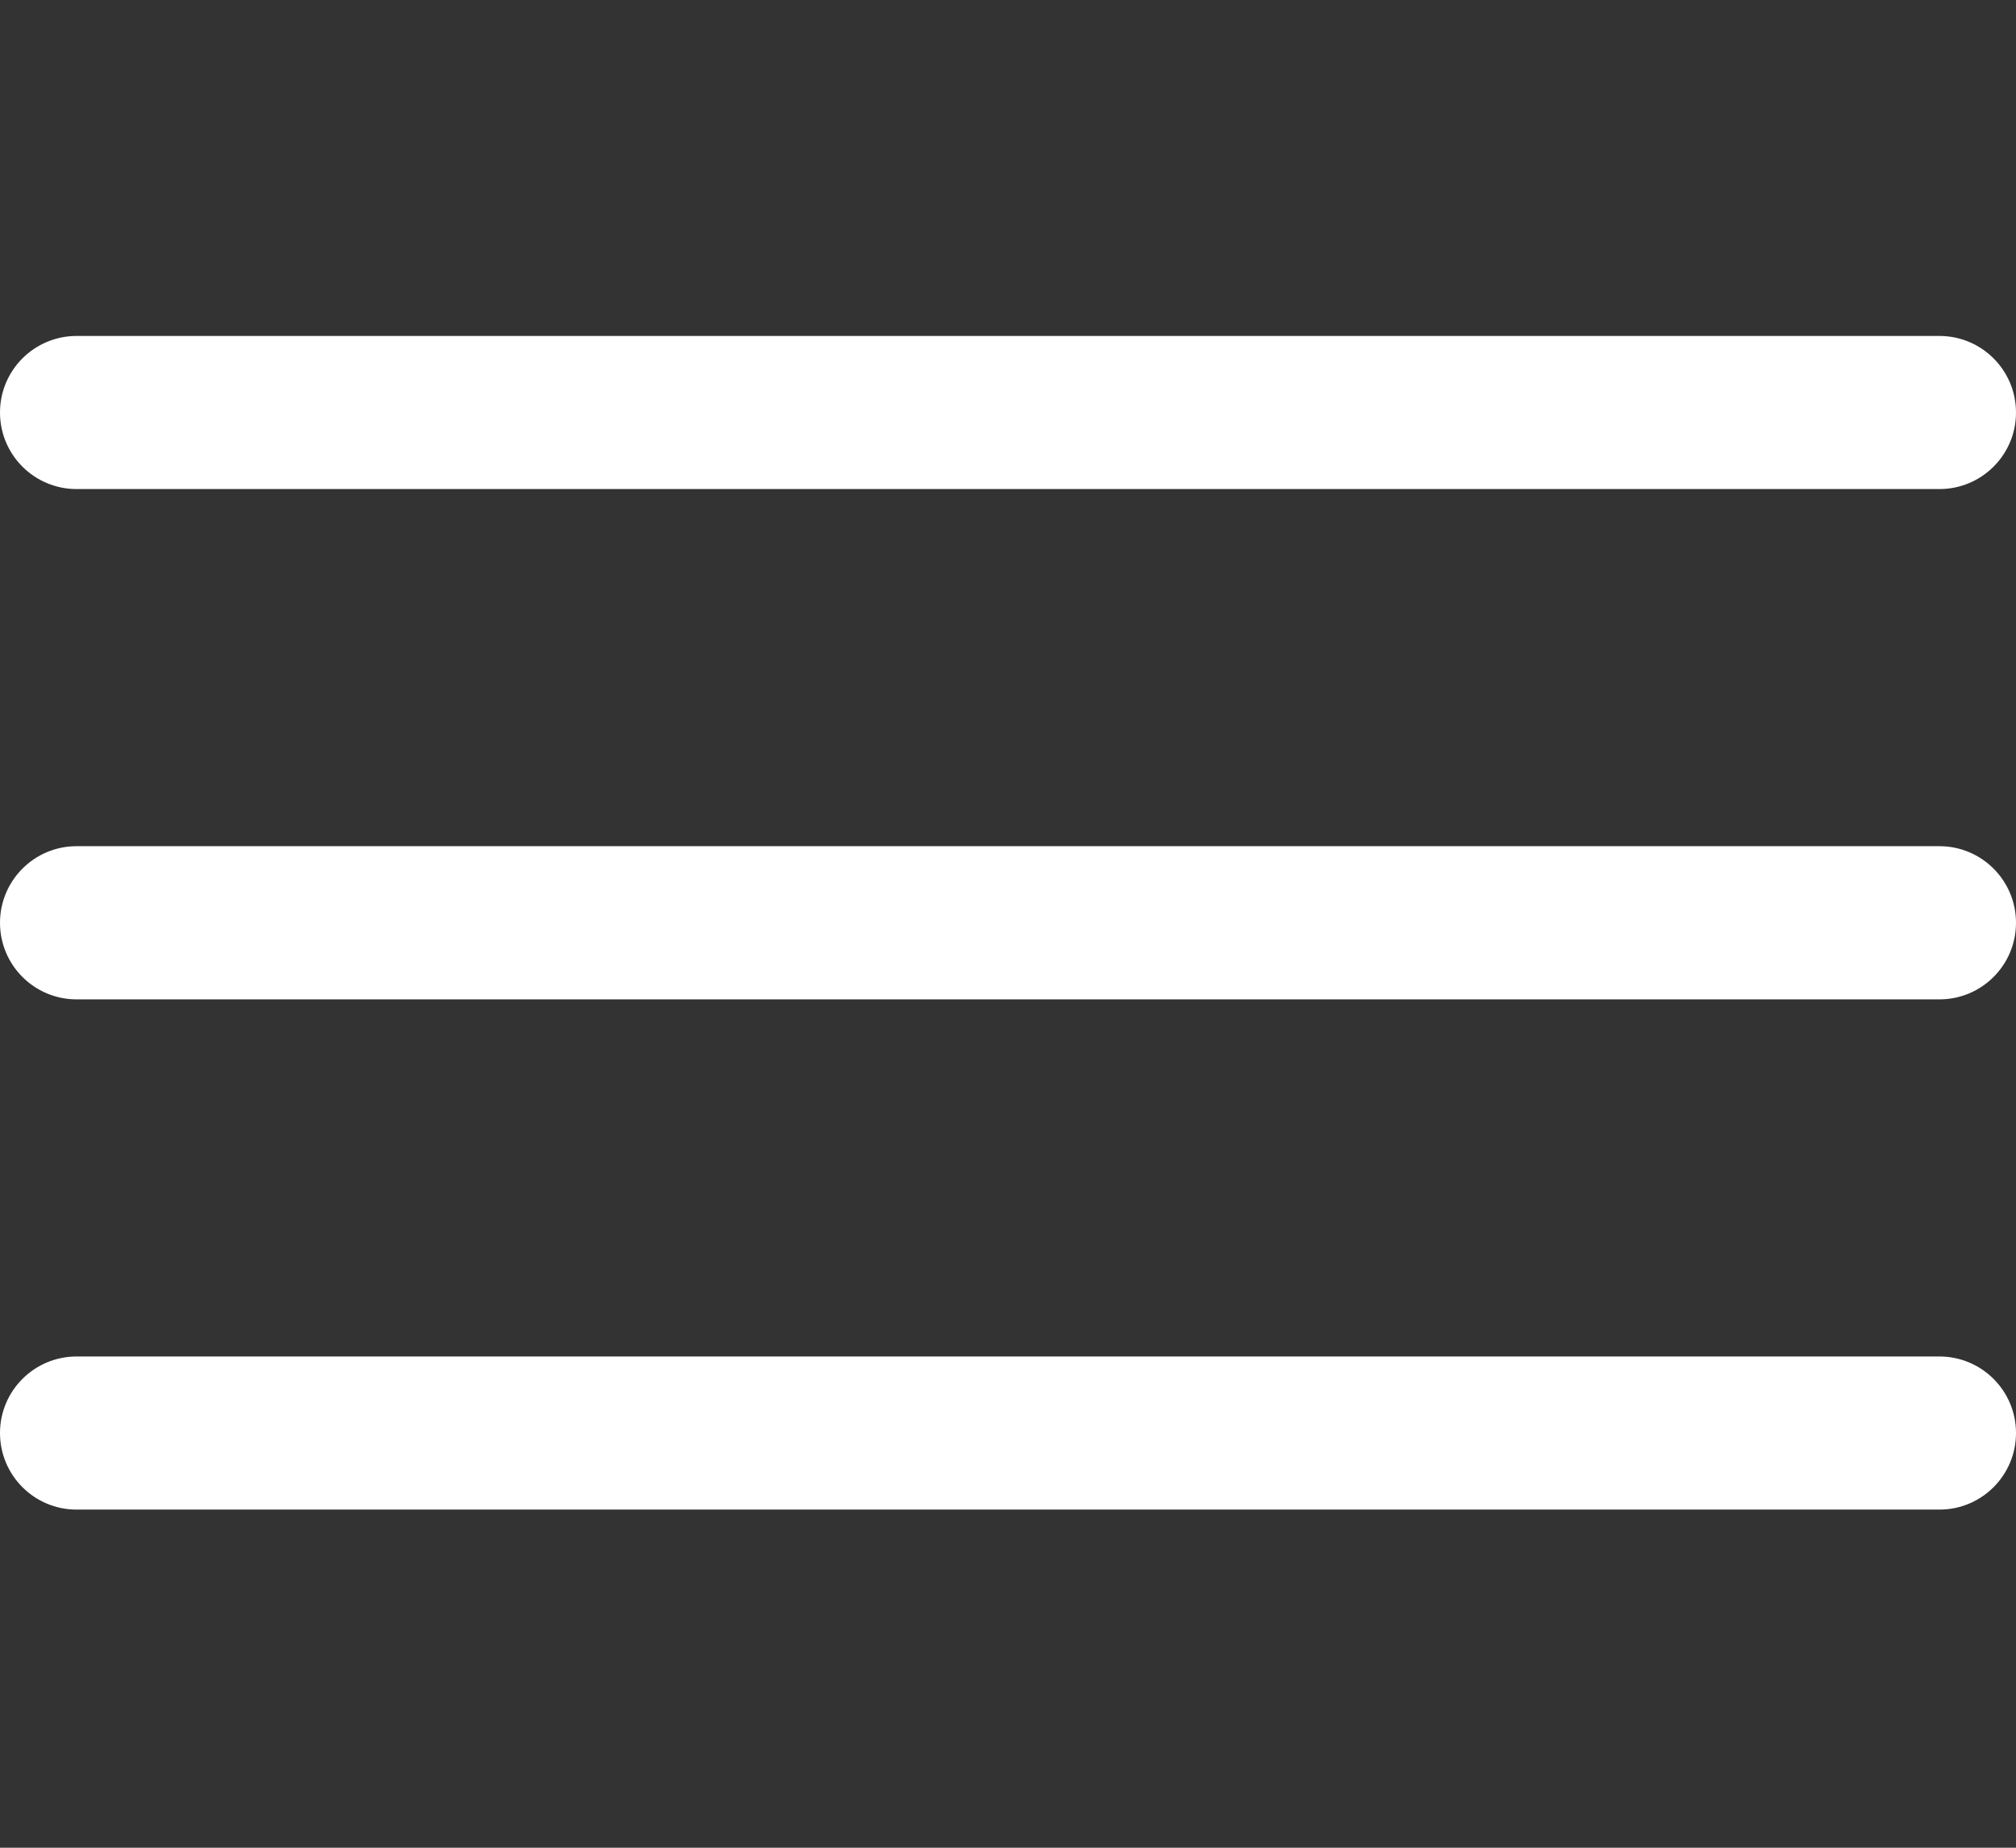<svg width="24" height="22" viewBox="0 0 24 22" fill="none" xmlns="http://www.w3.org/2000/svg">
<rect x="0" y="0" width="24" height="22" fill="#333333" stroke="none"/>
<path fill-rule="evenodd" clip-rule="evenodd" d="M0 4.912C0 4.408 0.408 4 0.912 4H23.088C23.592 4 24 4.408 24 4.912C24 5.415 23.592 5.823 23.088 5.823H0.912C0.408 5.823 0 5.415 0 4.912Z" fill="white"/>
<path fill-rule="evenodd" clip-rule="evenodd" d="M0 10.987C0 10.484 0.408 10.075 0.912 10.075H23.088C23.592 10.075 24 10.484 24 10.987C24 11.491 23.592 11.899 23.088 11.899H0.912C0.408 11.899 0 11.491 0 10.987Z" fill="white"/>
<path fill-rule="evenodd" clip-rule="evenodd" d="M0 17.062C0 16.559 0.408 16.151 0.912 16.151H23.088C23.592 16.151 24 16.559 24 17.062C24 17.566 23.592 17.974 23.088 17.974H0.912C0.408 17.974 0 17.566 0 17.062Z" fill="white"/>
</svg>
